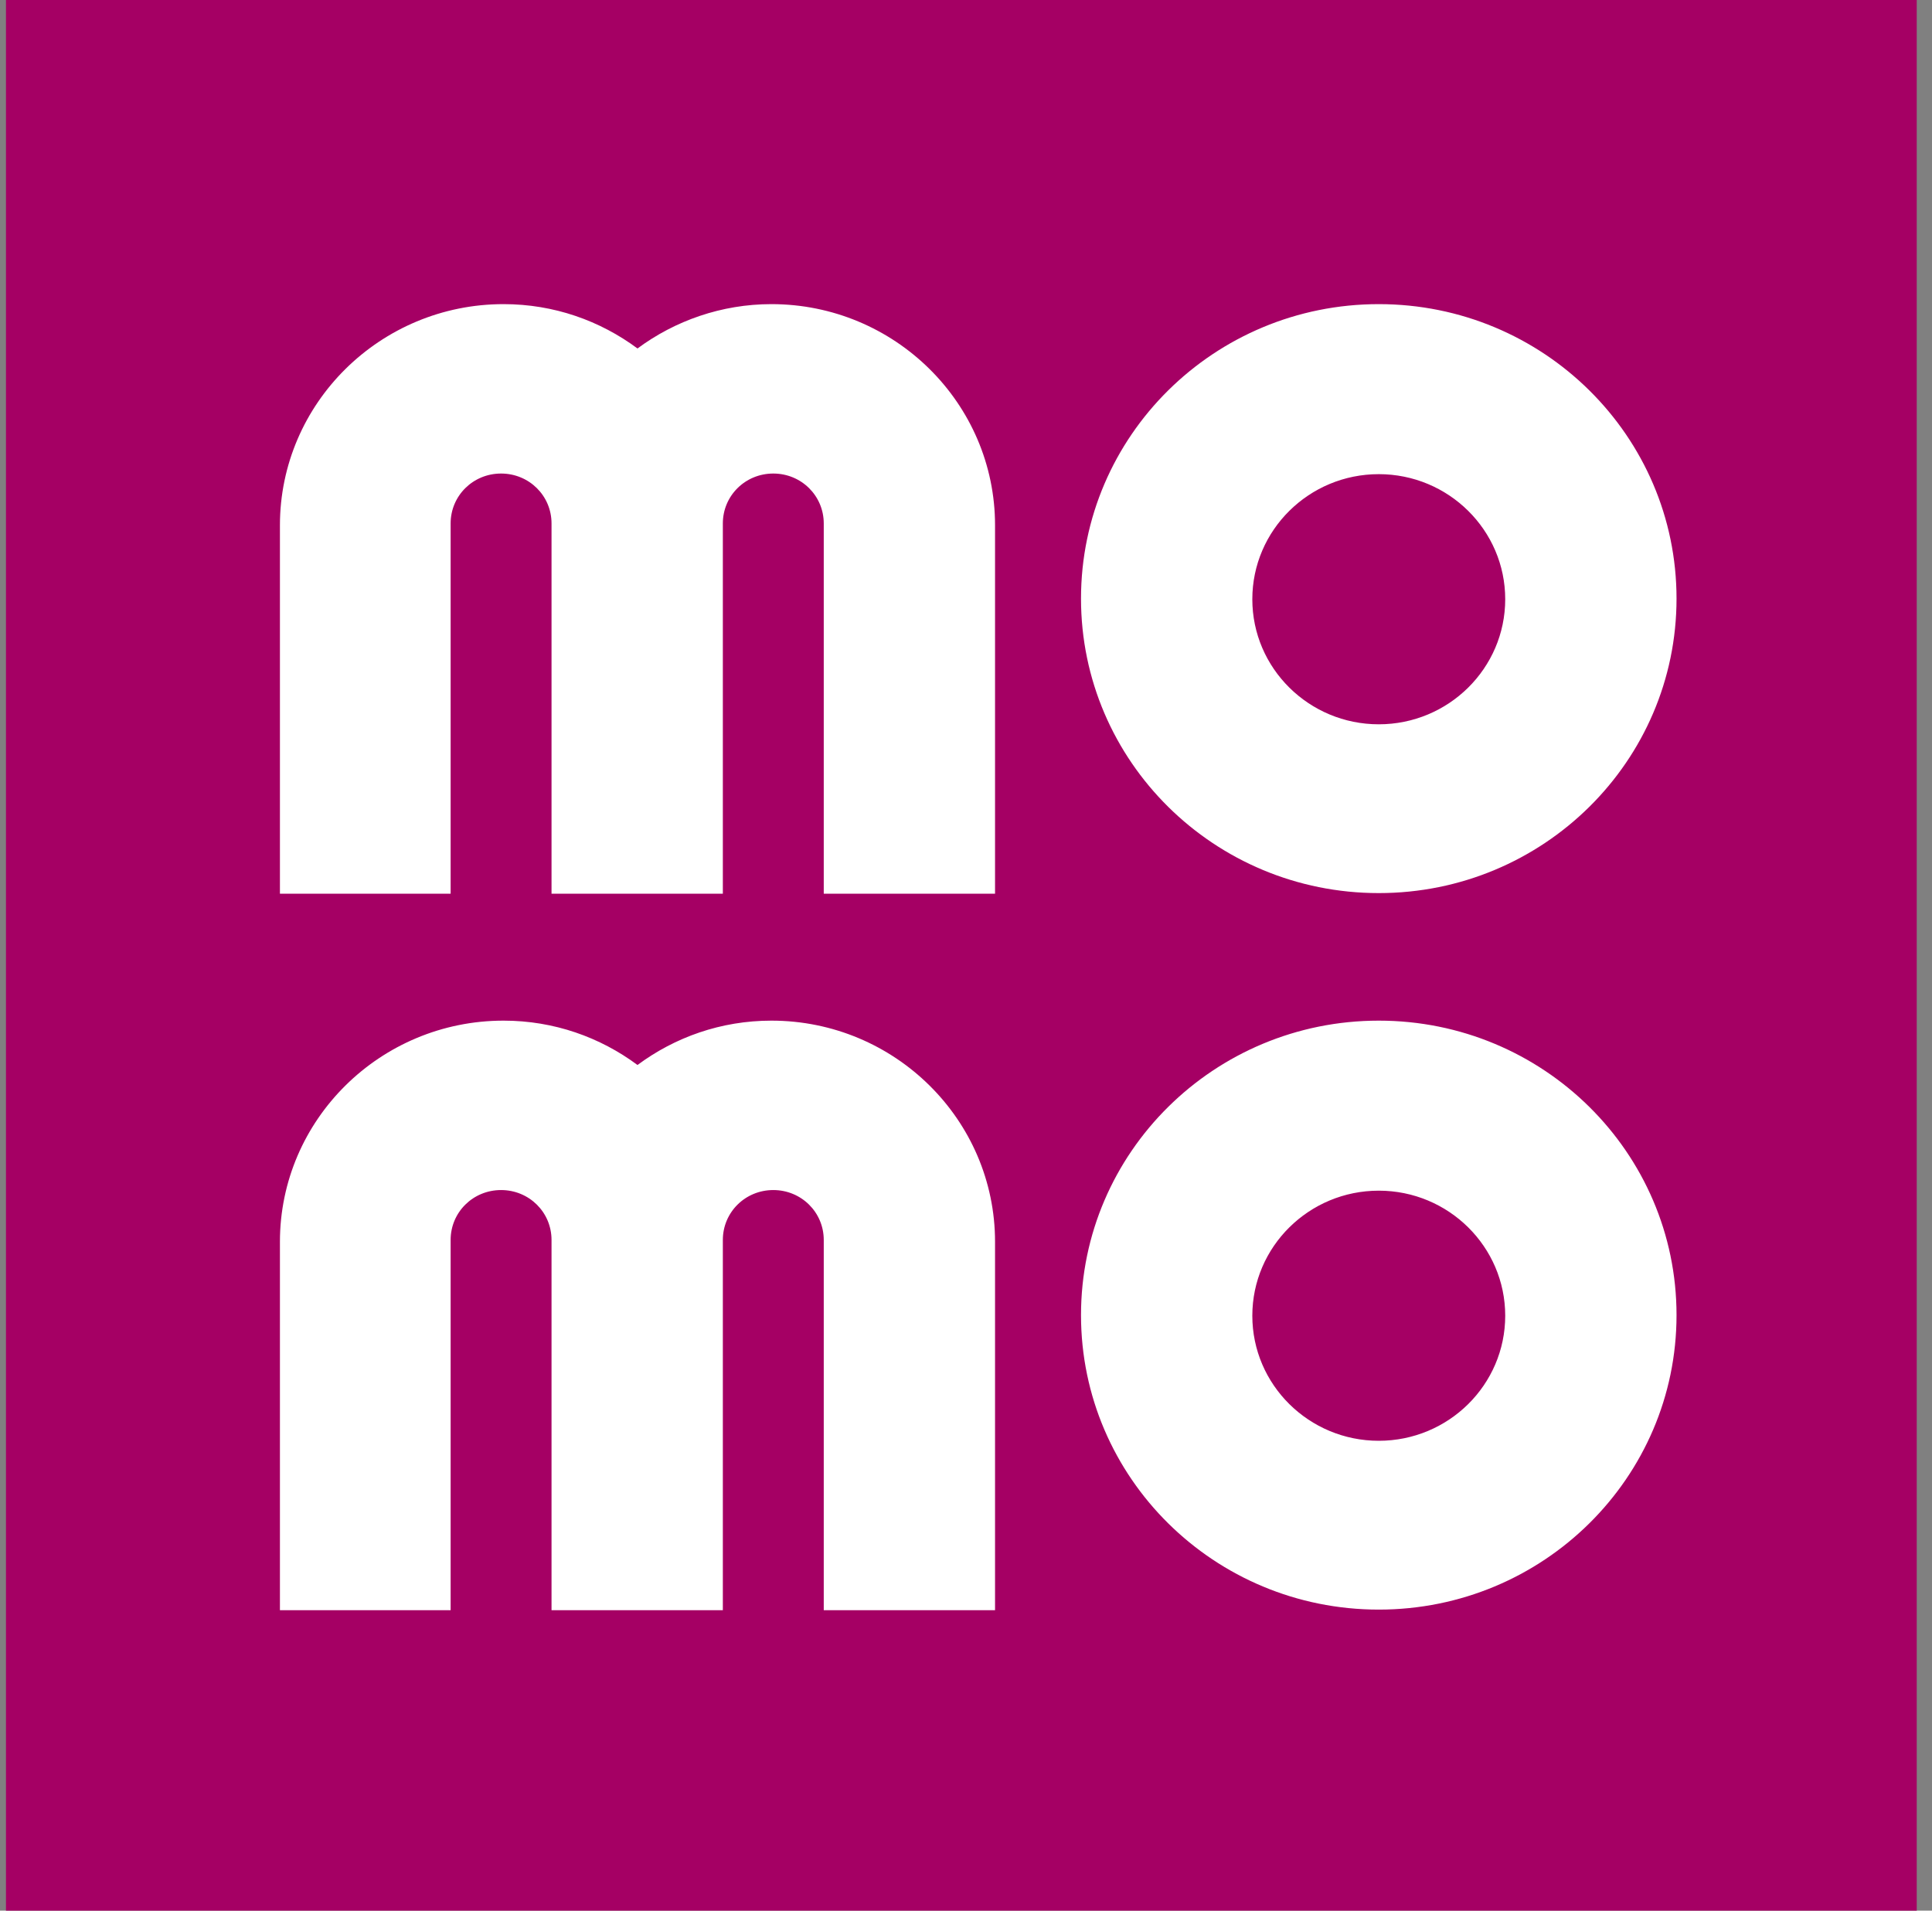 <svg width="91" height="90" viewBox="0 0 91 90" fill="none" xmlns="http://www.w3.org/2000/svg">
<rect x="0" y="0" width="91" height="90" fill="#808080" stroke="none"/>
<rect x="0.281" width="90" height="90" fill="#A50064"/>
<path d="M64.942 14.326C57.196 14.326 50.917 20.536 50.917 28.197C50.917 35.859 57.196 42.069 64.942 42.069C72.688 42.069 78.967 35.859 78.967 28.197C78.967 20.536 72.688 14.326 64.942 14.326ZM64.942 34.118C61.656 34.118 58.986 31.477 58.986 28.227C58.986 24.976 61.656 22.335 64.942 22.335C68.228 22.335 70.898 24.976 70.898 28.227C70.898 31.477 68.228 34.118 64.942 34.118ZM46.868 24.744V42.098H38.8V24.657C38.8 23.351 37.743 22.306 36.423 22.306C35.103 22.306 34.047 23.351 34.047 24.657V42.098H25.978V24.657C25.978 23.351 24.922 22.306 23.601 22.306C22.281 22.306 21.225 23.351 21.225 24.657V42.098H13.185V24.744C13.185 18.998 17.909 14.326 23.719 14.326C26.095 14.326 28.267 15.109 30.027 16.415C31.787 15.109 33.988 14.326 36.335 14.326C42.145 14.326 46.868 18.998 46.868 24.744ZM64.942 48.077C57.196 48.077 50.917 54.287 50.917 61.948C50.917 69.61 57.196 75.82 64.942 75.82C72.688 75.82 78.967 69.61 78.967 61.948C78.967 54.287 72.688 48.077 64.942 48.077ZM64.942 67.868C61.656 67.868 58.986 65.228 58.986 61.977C58.986 58.727 61.656 56.086 64.942 56.086C68.228 56.086 70.898 58.727 70.898 61.977C70.898 65.228 68.228 67.868 64.942 67.868ZM46.868 58.495V75.849H38.8V58.408C38.8 57.102 37.743 56.057 36.423 56.057C35.103 56.057 34.047 57.102 34.047 58.408V75.849H25.978V58.408C25.978 57.102 24.922 56.057 23.601 56.057C22.281 56.057 21.225 57.102 21.225 58.408V75.849H13.185V58.495C13.185 52.749 17.909 48.077 23.719 48.077C26.095 48.077 28.267 48.86 30.027 50.166C31.787 48.86 33.959 48.077 36.335 48.077C42.145 48.077 46.868 52.749 46.868 58.495Z" fill="white"/>
</svg>
